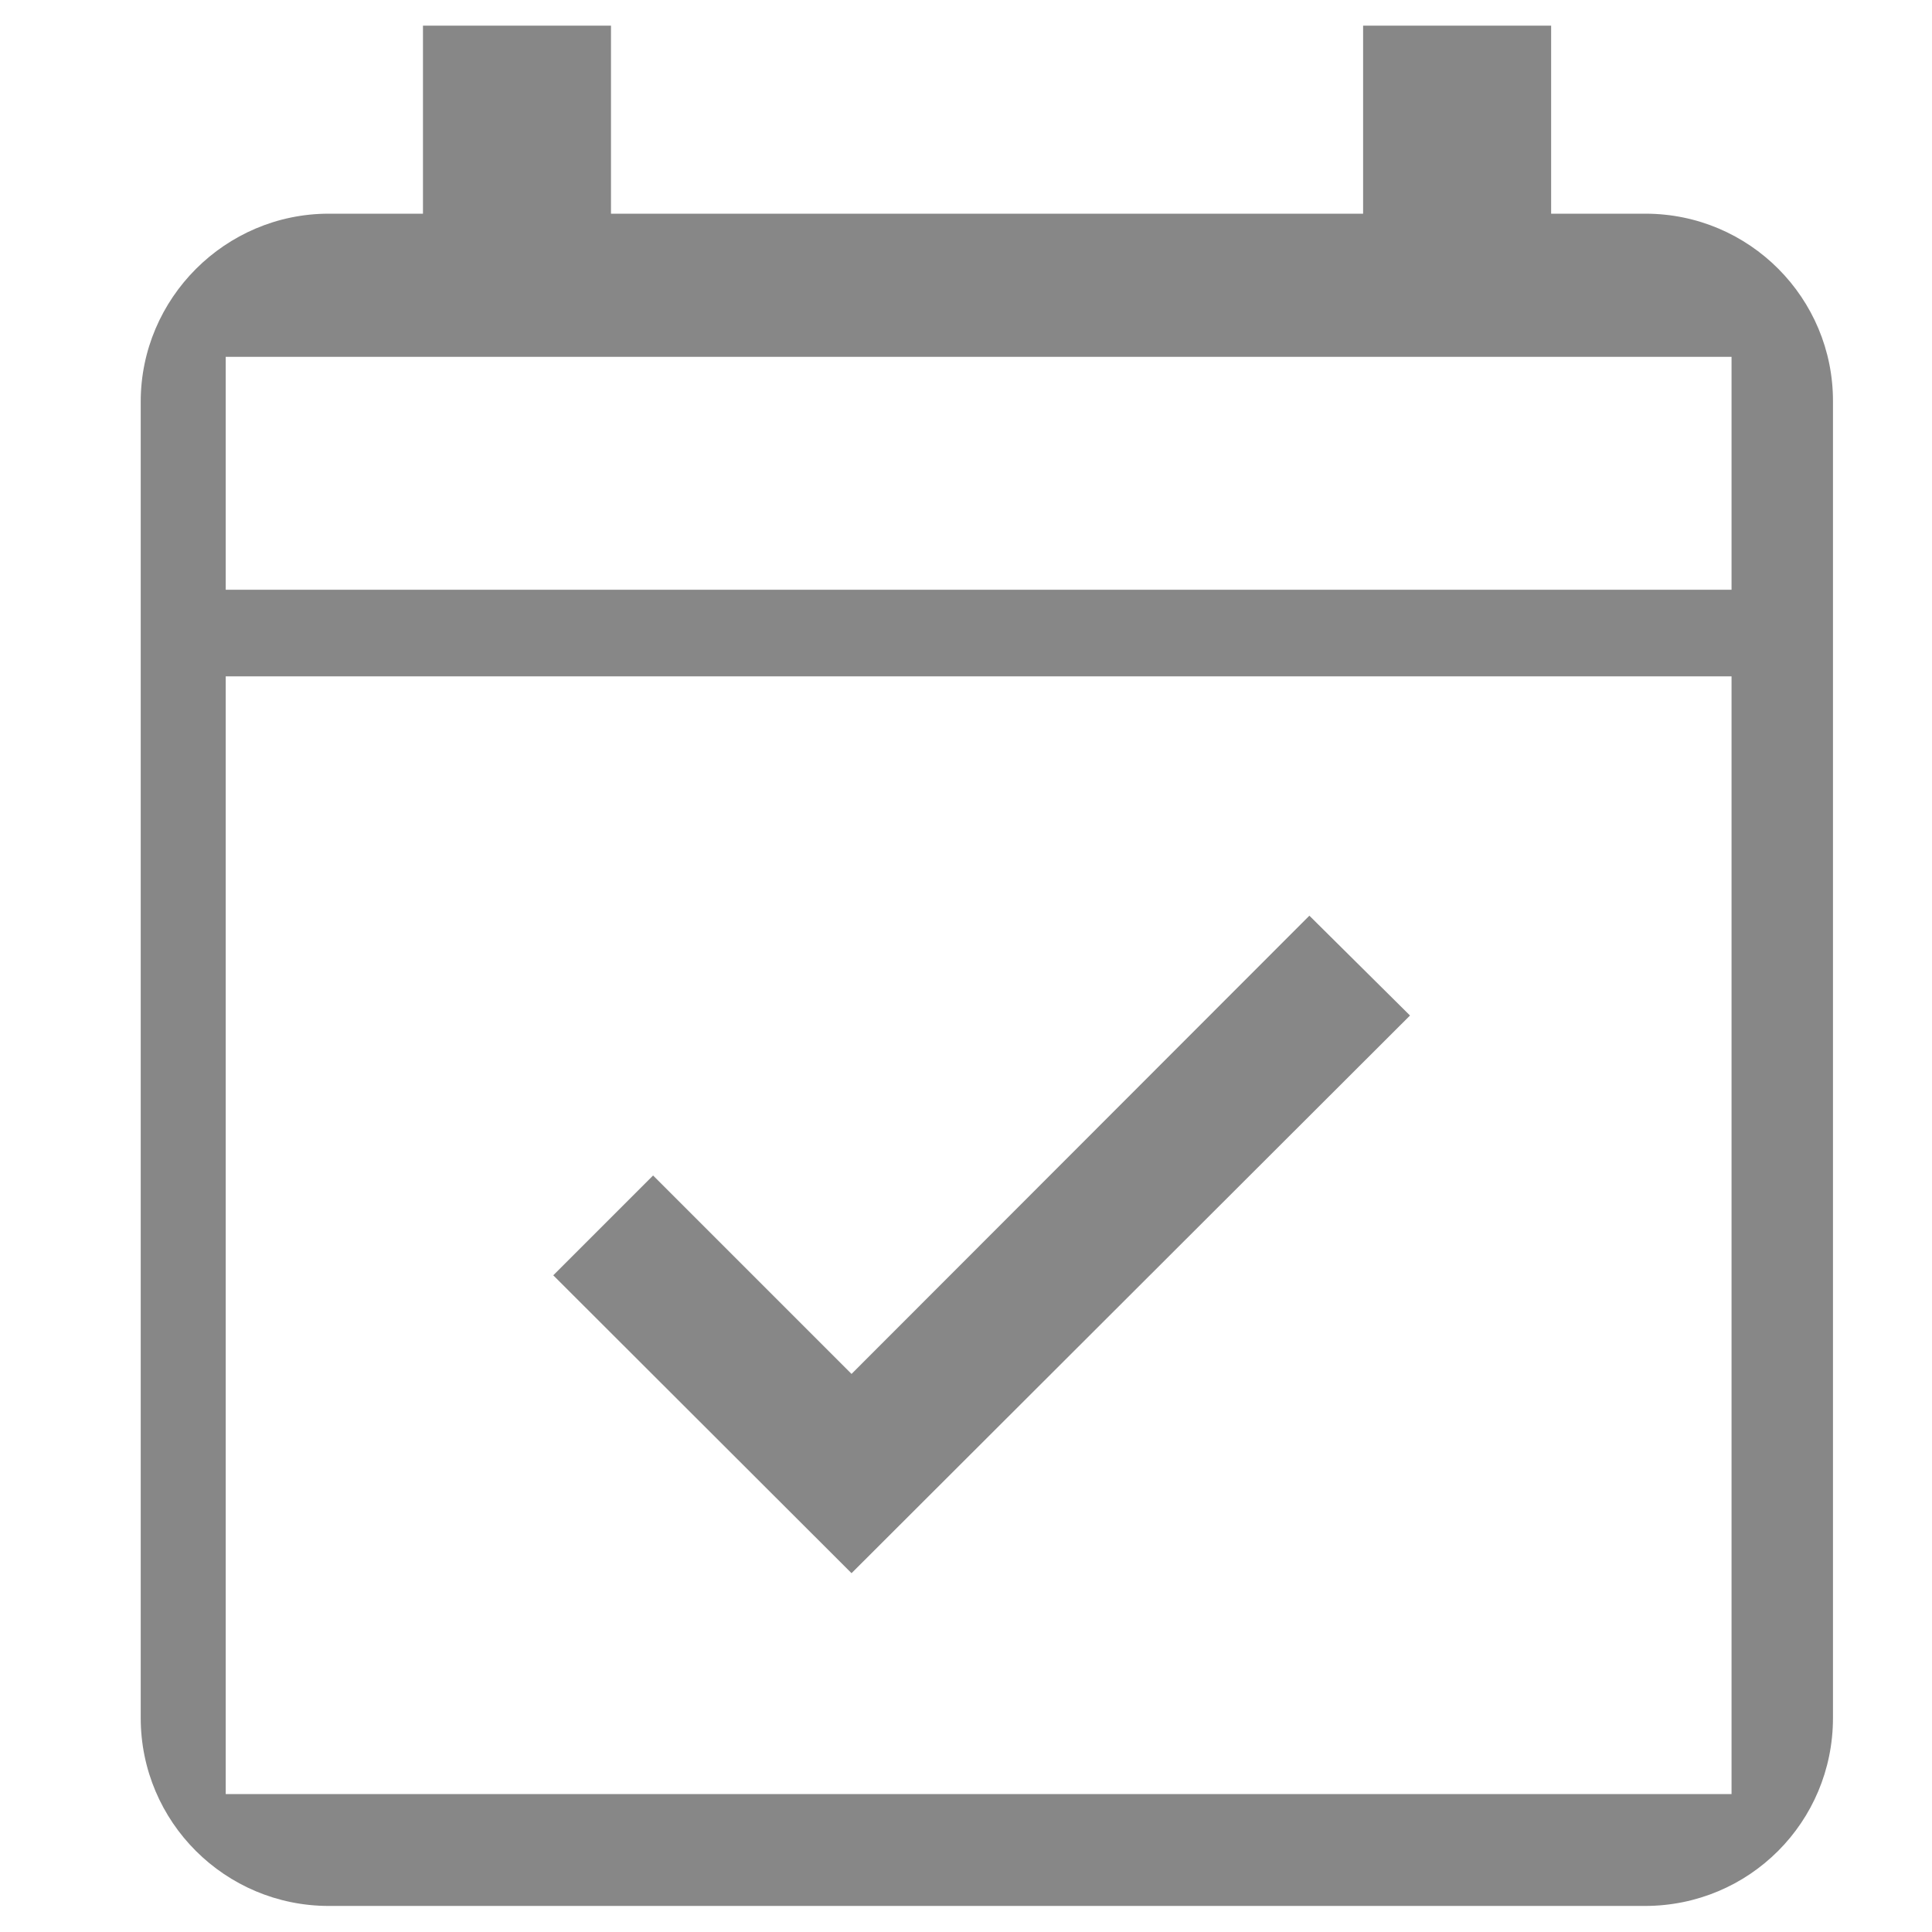 <?xml version="1.0" encoding="utf-8"?>
<!-- Generator: Adobe Illustrator 27.5.0, SVG Export Plug-In . SVG Version: 6.00 Build 0)  -->
<svg version="1.1" id="Livello_1" xmlns="http://www.w3.org/2000/svg" xmlns:xlink="http://www.w3.org/1999/xlink" x="0px" y="0px"
	 viewBox="0 0 481.9 481.9" style="enable-background:new 0 0 481.9 481.9;" xml:space="preserve">
<style type="text/css">
	.st0{display:none;fill:#878787;}
	.st1{fill:#878787;}
</style>
<path class="st0" d="M440.1,383c-3.3-0.8-4.2-2.1-4.2-5.3c0.1-91.1,0.1-182.2,0-273.4c0-3.2,0.7-4.9,3.9-5.6
	c20.5-4.2,36.1-24.9,35.3-47.5c-1-27.7-27.7-49.4-54.9-44c-20.8,4.1-37.2,22.3-38.1,42.4c-1.1,23.4,12.4,42.9,34.1,49.2
	c2.9,0.8,4.3,1.9,4.3,5.3c-0.1,41.4-0.1,82.8,0,124.2c0,3.9-1.3,4.7-4.9,4.7c-33.3-0.1-66.5-0.1-99.8,0c-3.4,0-4.6-0.8-4.5-4.4
	c0.1-41.6,0.1-83.1,0-124.7c0-3.1,1-4.5,3.9-5.1c17.5-3.5,33.2-23,34.5-42.2c2.1-30.1-25.8-55.5-55.5-49.2
	c-21.2,4.5-36.9,22.8-37.7,43.9c-1,21.9,13.4,41.5,34.5,47.2c3.9,1.1,5.2,2.6,5.2,6.8c-0.2,40.7-0.2,81.5,0,122.2
	c0,4.4-1.2,5.6-5.6,5.6c-33.1-0.2-66.2-0.2-99.3,0c-4.2,0-5.7-0.9-5.7-5.5c0.2-40.9,0.2-81.8,0-122.7c0-3.6,1-5.2,4.5-6.2
	c20.6-5.8,32-19.7,34.6-40.8c3.7-30.2-24.4-56.4-54.4-50.5c-21.6,4-37.5,22.3-38.5,44.2c-1,21.4,13.4,41.4,34.6,47.5
	c3.1,0.9,4.2,2,4.1,5.3c-0.1,41.4-0.1,82.8,0,124.2c0,3.5-1,4.6-4.5,4.6c-33.6-0.1-67.2-0.1-100.8,0c-3.3,0-4.2-1.2-4.2-4.4
	c0.1-41.6,0.1-83.1,0-124.7c0-2.7,0.8-4,3.6-4.8C83.9,93.3,95.5,80.5,99,60.6C104.5,29.2,75.7,1,44.6,7.3
	C23.5,11.5,7.5,29.4,6.7,49.8C5.8,74,18.7,92.4,41.4,98.6c3.6,1,4.5,2.7,4.5,6.2c-0.2,22.5-0.1,44.9-0.1,67.3c0,21.6,0,43.2,0,64.8
	c0,10.7,1.5,12.2,12,12.2c35.9,0,71.9,0.1,107.8-0.1c3.8,0,5.4,0.8,5,4.9c-0.4,4.1-0.1,8-0.1,12c0,36.9,0,73.8,0.1,110.7
	c0,3.7-0.6,5.5-4.7,6.5c-8.6,2-15.6,7-21.6,13.5c-12.8,13.9-16.1,36-7.4,53c7.6,14.8,24.7,27.6,46,25.3
	c23.1-2.6,40.9-20.4,42.3-44.2c1.2-22-13.4-42.6-35.2-47.8c-3.1-0.7-4.3-1.9-4.3-5.2c0.1-41.4,0.1-82.8,0-124.2c0-3.5,1-4.4,4.5-4.4
	c33.9,0.1,67.8,0.1,101.8,0c3.2,0,4.3,0.9,4.3,4.2c-0.1,41.6-0.1,83.1,0,124.7c0,2.8-0.7,4.3-3.6,4.8c-18.9,3.4-33.6,22.3-35.8,40.6
	c-3.8,31.2,25.6,58.8,58.3,50.4c18.9-4.9,36.8-24.1,34.4-49.2c-1.9-19.8-15.1-36.6-34.4-41.7c-3.1-0.8-3.8-2.2-3.8-5.2
	c0.1-41.4,0.1-82.8,0-124.2c0-3.4,0.9-4.5,4.4-4.5c33.4,0.1,66.9,0.1,100.3,0c3.5,0,4.5,0.9,4.5,4.4c-0.2,15.5-0.1,30.9-0.1,46.4
	c0,25.8,0,51.5,0.1,77.3c0,3.3-0.6,5-4.2,5.9c-9.1,2.1-16.5,7.4-22.7,14.5c-13,15.1-15.2,37.7-5,54.9s30.9,26.2,50.1,21.9
	c20.9-4.6,36.2-23.2,36.5-44.2C475.4,407.2,461.6,388.3,440.1,383z M54.2,84.2c-16.9,0.9-30.7-11.6-32.2-28.3
	c-1.5-17.3,11.3-32.5,28.5-34c0.2,0,0.4,0,0.6,0C68.8,20.6,84.3,36.1,84,51.6C85.4,68.3,72.4,83.2,54.2,84.2z M147.5,53.5
	c-0.1-17.3,14-31.7,31.1-31.6c16.3,0.1,30.9,15,30.9,31.7s-13.9,31-30.8,30.8C159.9,84.1,147.2,69,147.5,53.5z M209.6,428.7
	c0,17.1-13.9,31-31,31c-17.1,0-31-13.9-31-31c0-17.1,13.9-31,31-31c0,0,0,0,0,0c17-0.1,30.9,13.7,31,30.7
	C209.6,428.5,209.6,428.6,209.6,428.7z M272.1,53.2c0.1-16.7,14.7-31.4,31-31.4c17.3,0,31.2,14.5,31.1,32.1
	c-0.1,14.4-11.5,30-31.2,30.4C286.1,84.7,272,70.1,272.1,53.2z M334.2,429.2c-0.2,17.1-14.3,30.9-31.5,30.6
	c-17.1-0.2-30.9-14.3-30.6-31.5c0.2-17,14.1-30.7,31.1-30.6c17.1,0,31,13.9,31,31C334.2,428.9,334.2,429,334.2,429.2L334.2,429.2z
	 M397.6,53.3c0.3-18.3,12.2-30.5,31.1-31.4c17,0,31.4,14.5,31.2,31.6c-0.2,15.8-12,30.9-31.2,30.8C410.5,84.2,397.4,70.6,397.6,53.3
	z M428.3,459.8c-17-0.2-31.3-14.7-30.9-31.3c0-17.3,14.1-31.2,31.3-31.2c17.3,0,31.2,14.1,31.2,31.3s-14.1,31.2-31.3,31.2
	C428.4,459.8,428.4,459.8,428.3,459.8z"/>
<path class="st1" d="M410.4,53.3h-23.5V6.4H340v46.9H152.4V6.4h-46.9v46.9H82c-25.8,0-46.9,21.1-46.9,46.9v328.3
	c0,26,21.1,46.9,46.9,46.9h328.3c26,0,46.9-20.9,46.9-46.9V100.2C457.3,74.4,436.4,53.3,410.4,53.3 M431.9,447.5H56.3V168.7h375.6
	V447.5 M56.3,147.1V89h375.6v58.1H56.3 M212.4,392.4l139.3-139.1l-25.1-24.9L212.4,342.7l-49.5-49.5l-24.9,24.9L212.4,392.4z"/>
</svg>

